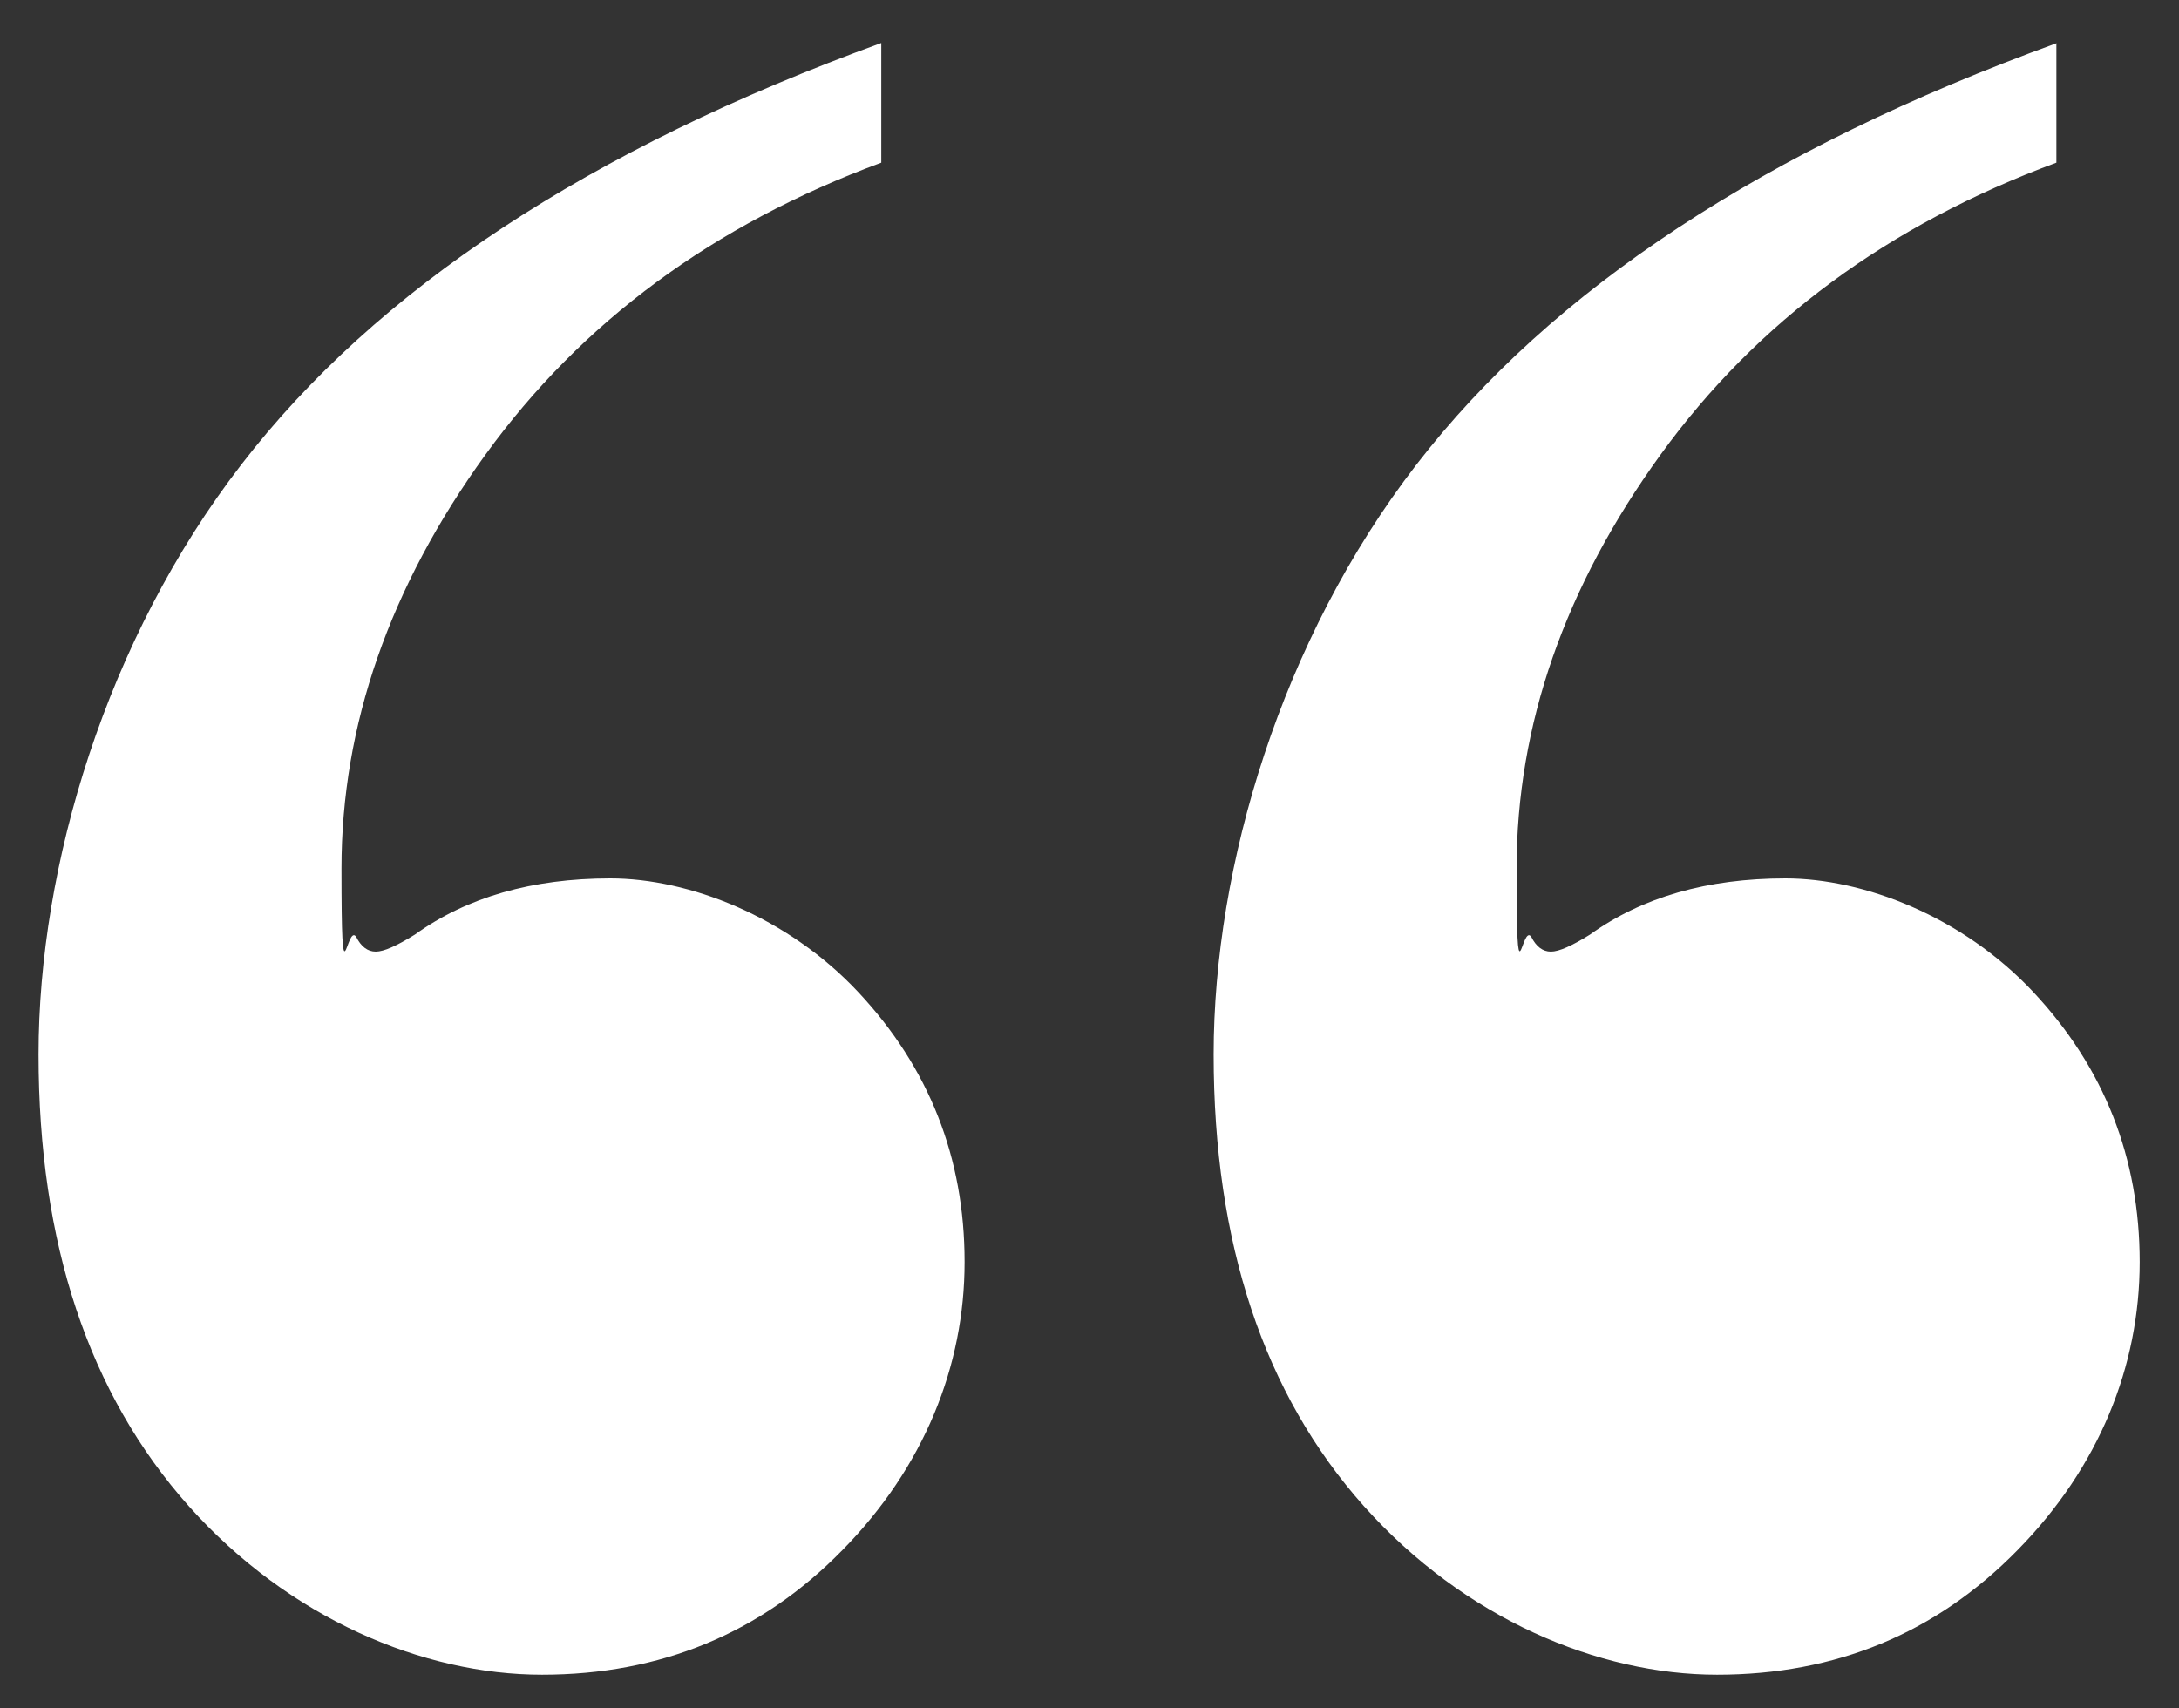 <?xml version="1.0" encoding="UTF-8"?>
<svg id="Ebene_1" xmlns="http://www.w3.org/2000/svg" version="1.1" viewBox="0 0 1125 882.2">
  <rect x="0" y="0" width="1125" height="882.2" fill="#333333" stroke="none"/>
  <!-- Generator: Adobe Illustrator 29.7.0, SVG Export Plug-In . SVG Version: 2.1.1 Build 138)  -->
  <defs>
    <style>
      .st0 {
        fill: #fff;
      }
    </style>
  </defs>
  <path class="st0" d="M455,22.2v61.8c-86.6,32-154.7,82.2-204.3,150.7-49.6,68.5-74.4,139.8-74.4,213.8s2.5,27.7,7.6,35.3c2.5,5,5.9,7.6,10.1,7.6s10.9-3,20.2-8.8c26.9-19.3,60.5-29,100.9-29s91.4,19.6,128,58.7c36.6,39.1,54.9,85.6,54.9,139.4s-21,106-63.1,148.8c-42,42.9-93.8,64.3-155.1,64.3s-130.5-29-182.3-87c-51.7-58-77.6-135.8-77.6-233.3s34.9-214.2,104.7-304.6C194.3,149.4,304.5,76.9,455,22.2ZM1061.7,22.2v61.8c-86.6,32-154.7,82.2-204.3,150.7-49.6,68.5-74.4,139.8-74.4,213.8s2.5,27.7,7.6,35.3c2.5,5,5.9,7.6,10.1,7.6s10.9-3,20.2-8.8c26.9-19.3,60.5-29,100.9-29s91.4,19.6,128,58.7,54.9,85.6,54.9,139.4-21,106-63.1,148.8c-42,42.9-93.8,64.3-155.1,64.3s-130.5-29-182.3-87c-51.7-58-77.6-135.8-77.6-233.3s34.9-214.2,104.7-304.6c69.8-90.4,180-162.9,330.5-217.6Z"/>
</svg>